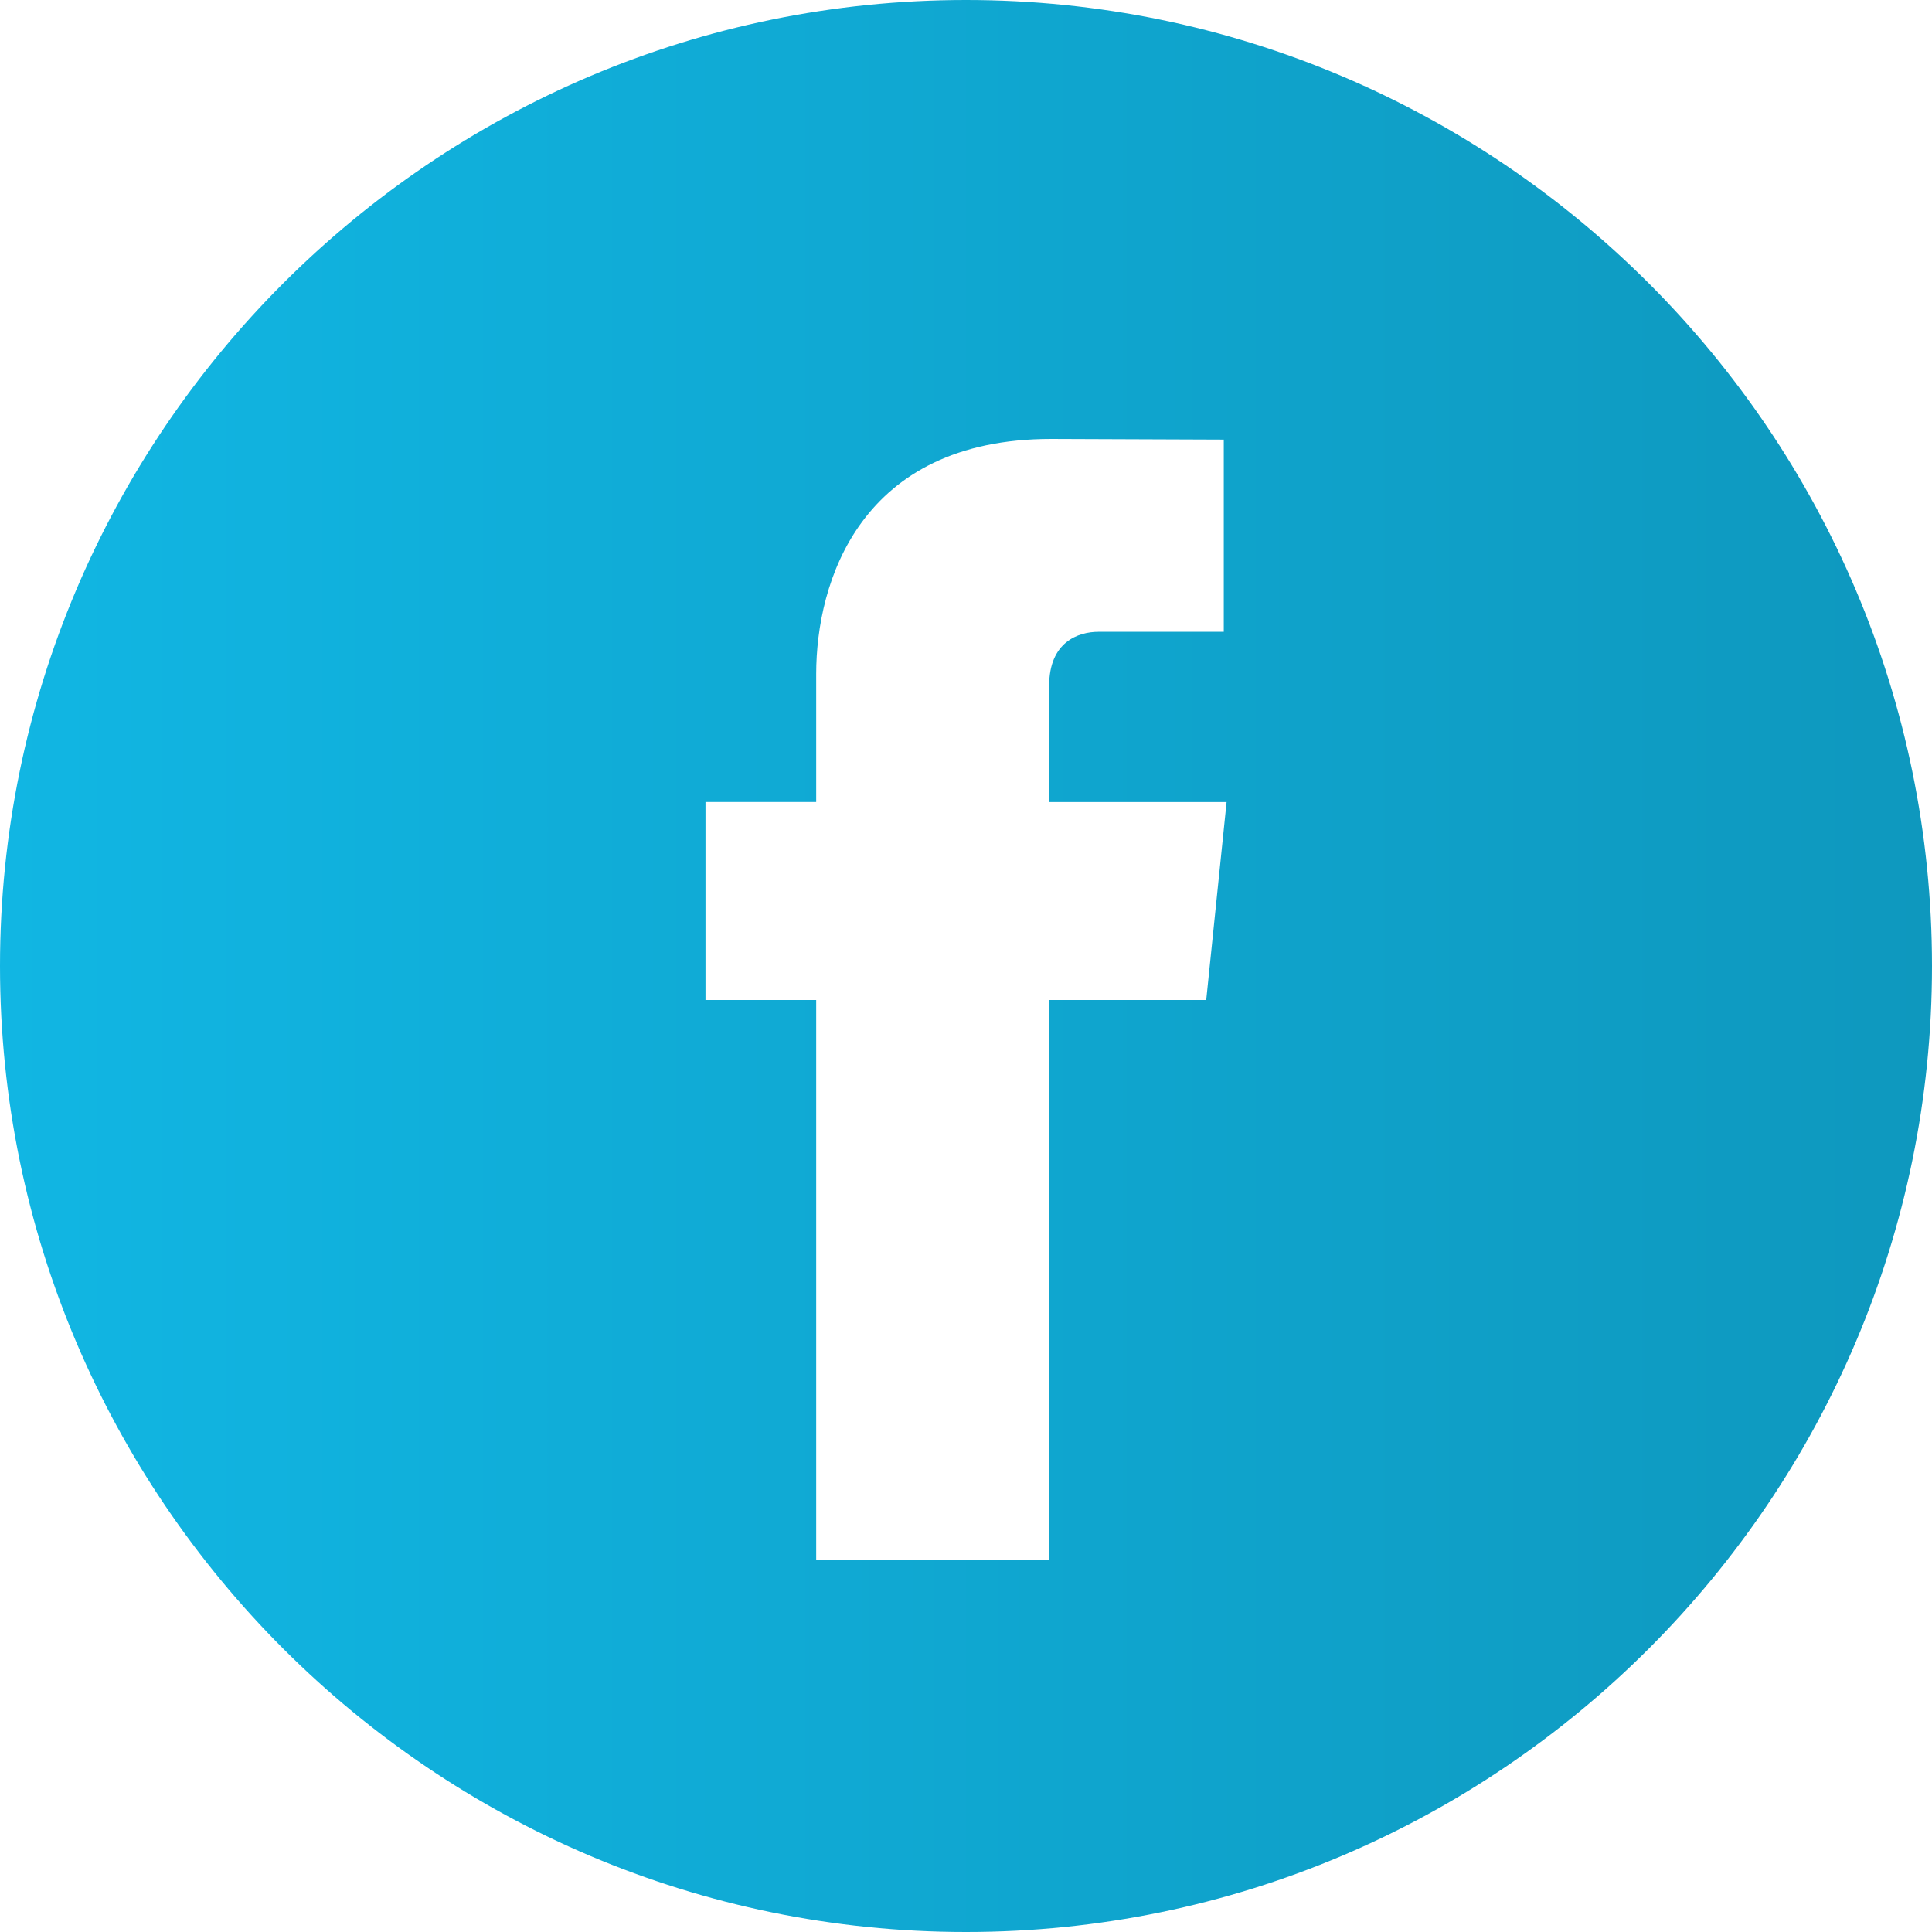 <svg xmlns="http://www.w3.org/2000/svg" width="50" height="50" viewBox="0 0 50 50" fill="none"><path d="M25 0C11.215 0 0 11.215 0 25C0 38.784 11.215 50 25 50C38.784 50 50 38.784 50 25C50 11.215 38.786 0 25 0ZM31.217 25.88H27.15V40.377H21.123C21.123 40.377 21.123 32.456 21.123 25.88H18.258V20.756H21.123V17.442C21.123 15.069 22.251 11.36 27.205 11.36L31.671 11.377V16.351C31.671 16.351 28.957 16.351 28.43 16.351C27.902 16.351 27.152 16.615 27.152 17.747V20.758H31.744L31.217 25.88Z" fill="url(#paint0_linear_2009_57)"></path><defs><linearGradient id="paint0_linear_2009_57" x1="0" y1="25" x2="50" y2="25" gradientUnits="userSpaceOnUse"><stop stop-color="#11B6E3"></stop><stop offset="1" stop-color="#0E98BE"></stop></linearGradient></defs></svg>